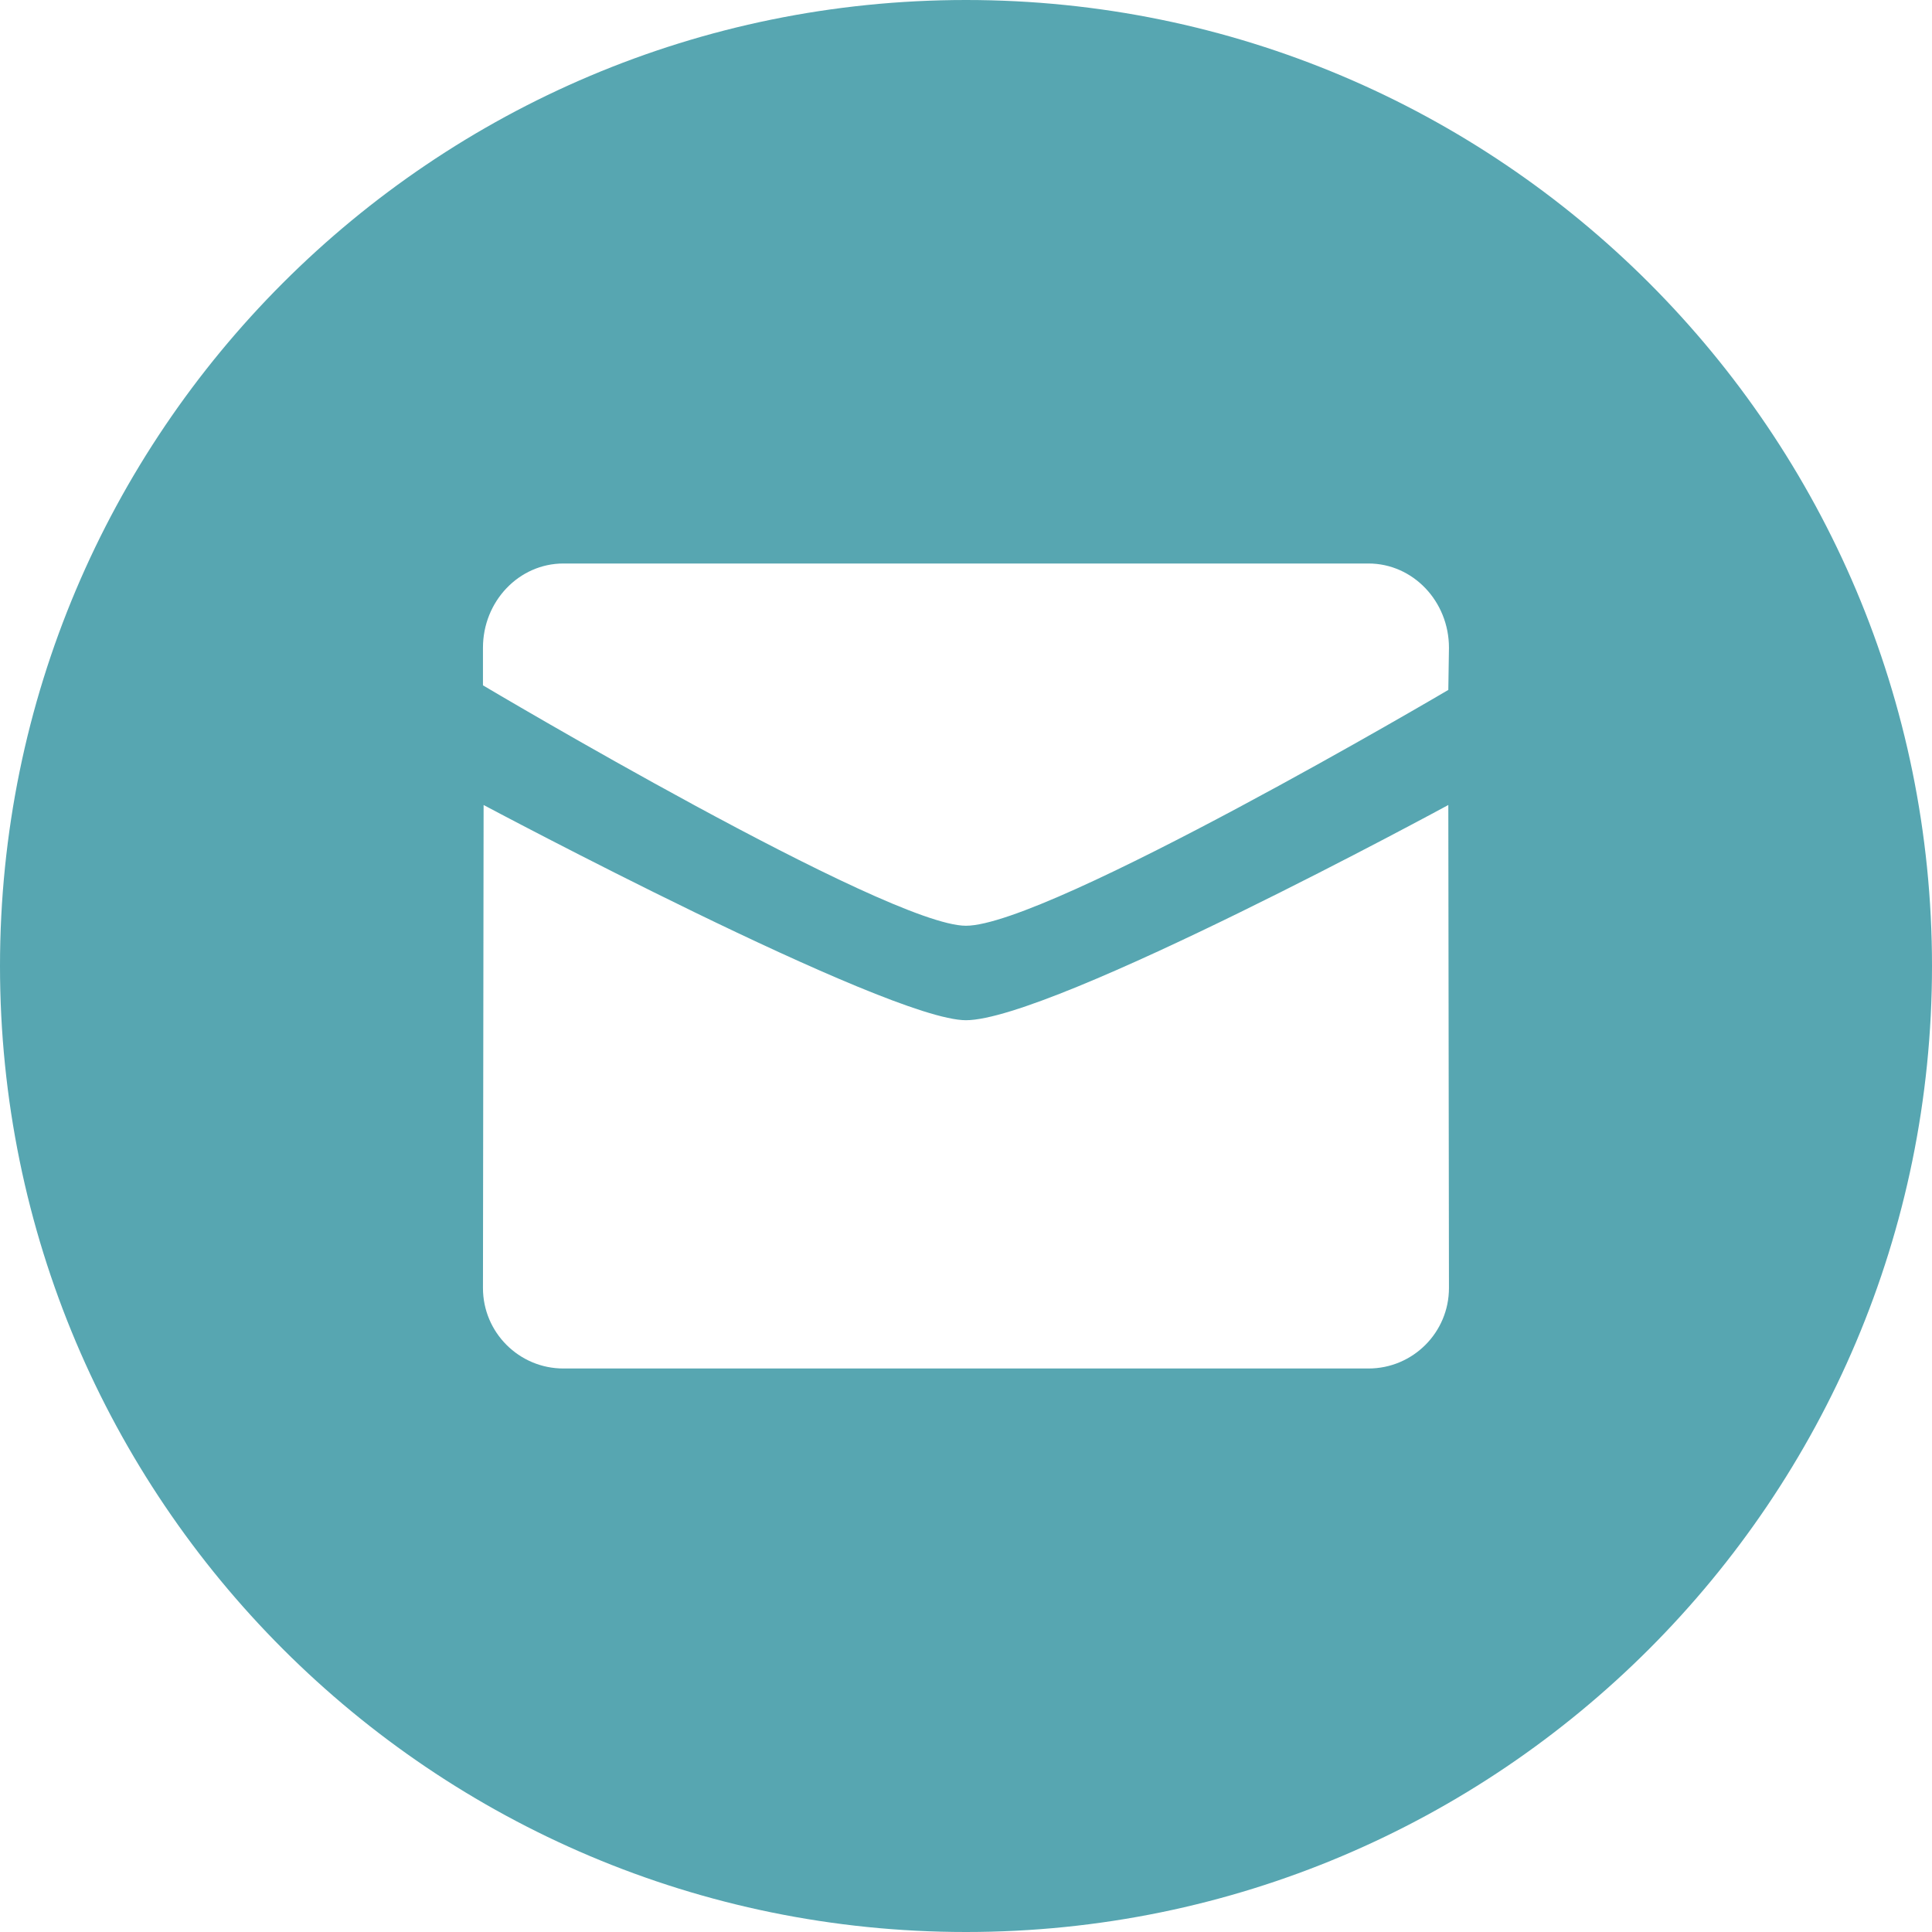<?xml version="1.0" encoding="UTF-8"?> <svg xmlns="http://www.w3.org/2000/svg" width="48" height="48" viewBox="0 0 48 48" fill="none"><path fill-rule="evenodd" clip-rule="evenodd" d="M48 24C48 37.255 37.255 48 24 48C10.745 48 0 37.255 0 24C0 10.745 10.745 0 24 0C37.255 0 48 10.745 48 24ZM23.998 23C22.048 23 11.999 17.027 11.999 17.027V16.094C11.999 14.938 12.894 14 13.998 14H33.999C35.104 14 35.999 14.938 35.999 16.094L35.983 17.141C35.983 17.141 26.043 23 23.998 23ZM23.998 25.347C26.137 25.347 35.983 20 35.983 20L35.999 32C35.999 33.104 35.104 34 33.999 34H13.998C12.895 34 11.999 33.104 11.999 32L12.015 20C12.014 20 22.048 25.347 23.998 25.347Z" fill="#57A6B1"></path></svg> 